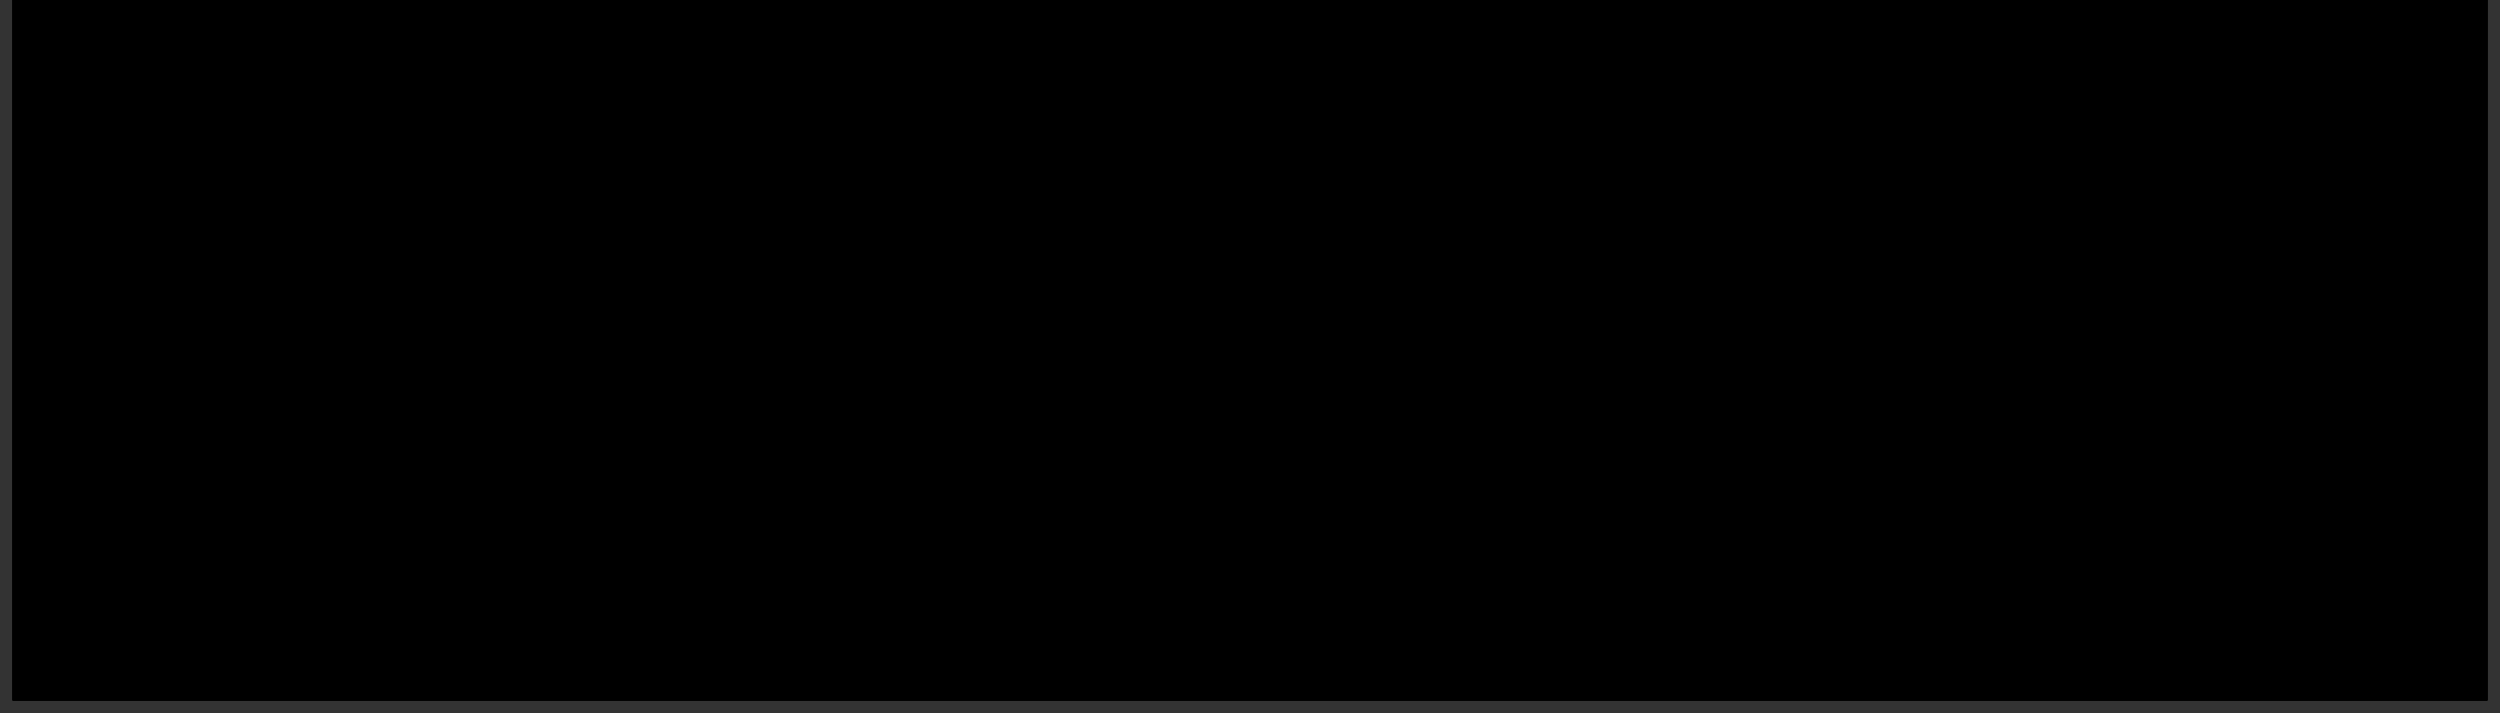 <?xml version="1.0" encoding="UTF-8" standalone="no"?><svg xmlns="http://www.w3.org/2000/svg" xmlns:xlink="http://www.w3.org/1999/xlink" fill="#000000" height="276.67" stroke="#000000" stroke-linecap="square" stroke-miterlimit="10" width="970"><rect width="100%" height="100%" fill="#333333" stroke="none"/><defs><clipPath id="a"><path d="M5 0V271.68H965V0Z"/></clipPath><clipPath clip-path="url(#a)" id="b"><path d="M5 271.68H965v-540H5Zm0 0"/></clipPath><clipPath clip-path="url(#b)" id="c"><path d="M5-268.32H965v540H5v-540Zm0 0"/></clipPath></defs><g><g fill="#ff7043" fill-rule="evenodd" stroke="none"><path clip-path="url(#c)" d="M5 5H965V271.67H5ZM5 5" opacity="0.86"/><path clip-path="url(#c)" d="M156.38 185.57c0-9.94 8.06-18 18-18 4.77 0 9.35 1.9 12.73 5.27s5.27 7.95 5.27 12.73c0 9.94-8.06 18-18 18s-18-8.06-18-18Zm0 0" fill="#bf360c"/><path clip-path="url(#c)" d="M174.55 173.34c1.82 0 3.48.6 4.97 1.77 1.64 1.33 2.63 3.09 2.9 5.18.53 4.12-2.25 8.04-6.26 8.84l-.38.08-.53.23c0 1.26 0 2.29 0 3.32l.19.42h1.98c.57 0 .95.27.92.76l-.34.76h-2.21c-.38 0-.53.11-.53.5v1.18c0 1.07-.31 1.41-.76 1.41l-.72-.34c-.04-1.07 0-1.68 0-2.25l-.15-.5h-2.14c-.5 0-.84-.34-.84-.76l.34-.76h2.21c.42 0 .53-.15.57-.53v-.95c0-.99 0-1.45 0-1.94l-.11-.46c-2.21-.38-3.78-1.22-5.03-2.59-1.11-1.22-1.79-2.67-2.02-4.35-.27-2.25.31-4.27 1.72-6.06 1.26-1.56 2.94-2.55 4.96-2.86l.87-.1Zm-.56-.78l-.46.08c-2.52.38-4.35 1.41-5.76 3.16-1.79 2.17-2.4 4.73-1.79 7.47.69 2.9 2.44 4.92 5.15 6.1l1.22.42c.61.99.61 1.79.61 2.63h-.27l-.58-.02-.58 0c-1.32.05-2.01 1.27-1.44 2.3l.76.72 2.14.04c0 .53-.04 1.07 0 1.6 0 .84.69 1.49 1.49 1.49.84 0 1.49-.65 1.53-1.49v-1.3l1.53-.3c.92-.04 1.56-.69 1.56-1.52.04-.84-.65-1.52-1.53-1.52h-1.34l-.15-.04-.04-2.36c.72-.27 1.49-.46 2.14-.76 2.78-1.37 4.46-3.58 4.96-6.67.27-1.6.08-3.2-.61-4.69-1.18-2.63-3.17-4.35-5.99-5.07l-1.03-.15Zm0 0" fill="#ffffff"/><path clip-path="url(#c)" d="M174.53 174.87l-2.53.51c-.5.19-.95.53-1.41.8l-.27.34.31.36.31-.03.15-.1c1.07-.77 2.22-1.14 3.37-1.14 1.06 0 2.12.31 3.11.91 2.52 1.56 3.39 5.03 1.91 7.59-1.09 1.88-2.97 2.93-4.93 2.93-1.06 0-2.13-.3-3.12-.95-1.98-1.26-2.82-3.16-2.59-5.53.11-.99.53-1.87 1.11-2.67l.15-.46-.33-.21-.33.07c-1.24 1.71-1.66 3.46-1.24 5.37.61 3.06 3.32 5.14 6.34 5.14l.81-.04c3.42-.69 5.63-3.39 5.63-6.44l-.53-2.55c-1.08-2.45-3.41-3.9-5.9-3.9Zm0 0" fill="#ffffff"/><path clip-path="url(#c)" d="M411.14 185.57c0-9.94 8.06-18 18-18 4.77 0 9.35 1.9 12.73 5.27s5.27 7.95 5.27 12.73c0 9.94-8.06 18-18 18s-18-8.06-18-18Zm0 0" fill="#bf360c"/><path clip-path="url(#c)" d="M426.55 177.69l.12.02.69.19.69.18-3.73 3.73.89-3.32.02-.05.03-.03.05-.02.03 0 .08-.01.16-.02.15-.04.14-.06.13-.07.12-.09.12-.11.11-.12.05-.06.03-.04.06-.05.06-.02Zm2.37 4.19l.15.01.14.04.14.06.13.08.12.1.1.12.09.13.03.07h-1.75l.01-.06.04-.11.07-.1.09-.09.11-.08.12-.07.13-.05.14-.03.07-.01.07 0Zm2.92-3.44l.11.06.66.66.68.68.03.05 0 .04-.01.05-.01.03-.03.08-.06.16-.04.16-.02.16v.16l.02.16.04.15.06.16.05.11.01.05-.01.05-.03.04-.02.02-.48.48-.48.48-.03.03-.09.04-.04 0-.78.01h-.78l-.07-.17-.15-.3-.17-.25-.19-.21-.21-.16-.23-.12-.25-.08-.28-.04h-.15l-.14 0-.26.05-.24.08-.22.12-.2.17-.18.2-.16.24-.14.28-.06.16h-.92l.05-.07.04-.05 3.87-3.87.05-.04.05-.01.06.01.04.02.08.03.16.05.16.04.15.02.16 0 .15-.02.16-.04.16-.05.08-.04.03-.01.05-.01Zm-.72-2.35l4.58 4.57-.01.01-.02.03-1.72 1.71-.04.03-.1.04-.05.01-.23 0-.29 0 .77-.77.08-.08.07-.11.02-.07 0-.07-.02-.07-.06-.12-.07-.09-.04-.05-.06-.12-.04-.12-.02-.12 0-.12.02-.12.05-.12.06-.11.04-.05.07-.09.06-.12.02-.07 0-.07-.02-.07-.07-.11-.08-.08-1.81-1.81-.08-.08-.11-.07-.07-.02-.07 0-.07.02-.12.06-.09.07-.06.04-.12.06-.12.04-.12.02-.12 0-.12-.02-.12-.05-.12-.07-.06-.04-.08-.07-.11-.06-.07-.01-.07 0-.07.02-.11.06-.08.08-4.71 4.69-.11.05-.12.02-.07 0-.16-.01-.17.01 6.41-6.4Zm-6.4-.1l.1.02.08.02 4.14 1.11-.1.09-.16.15-.08.06-.04.02-.1 0-.05-.01-2.14-.57-.14-.01-.08.01-.06.03-.06.05-.07.11-.05.11-.03.06-.07.12-.09.1-.1.08-.11.06-.12.04-.12.02-.13 0-.07-.01-.1-.01-.12.01-.07.02-.06.04-.05.05-.06.11-.03.1-1.17 4.35-.03.09-.03.04-.03.03-.05.01-.1.01h-.26l.02-.09.02-.08 1.66-6.22.04-.09.05-.03Zm-2.67 4.97l.36 0 .19 0-.19.73-.2.71-.01.03-.05.06-.03.01-.1.01-.18-.01-.16-.04-.14-.07-.12-.09-.1-.11-.08-.14-.05-.15-.02-.08-.01-.08.01-.15.05-.14.07-.14.1-.12.12-.1.14-.08.15-.04.08-.01.18-.01Zm14.68-.01l.26.04.16.06.15.07.13.1.12.12.09.13.07.15.03.08.02.1.03.21 0 .1 0 2.61 0 .11-.03.21-.06.18-.09.15-.12.12-.15.09-.18.06-.21.03-.11 0h-.24l0-.36 0-.7-.01-.35-.01-.09-.02-.19-.04-.19-.06-.18-.03-.09-.05-.11-.12-.2-.14-.18-.16-.15-.19-.13-.22-.11-.24-.08-.26-.06-.14-.03.06-.07.06-.06.61-.6.65-.66.12-.08.12-.05.14-.02Zm-15.58 2.04l.21.11.14.05.14.03.21.03.28.01 12.69 0 .26.04.22.08.19.12.15.15.12.19.08.22.04.26 0 .14v1.26h-.12l-.1 0h-2.28l-.1.01-.07.01-.12.06-.08.1-.04.12 0 .07.01.07.05.12.09.09.12.05.07.01.23.01.23 0 3.12 0 .27-.02.18-.04.18-.06.18-.08.09-.05v2.16l0 .11-.04.21-.07.19-.1.17-.14.14-.16.11-.19.07-.21.04-.11.01-7.42-.01-.26-.04-.24-.08-.22-.11-.19-.14-.17-.17-.14-.2-.1-.23-.04-.12-.02-.09-.02-.17-.01-.17.01-.17.03-.16.05-.16.07-.15.08-.14.1-.13.11-.12.12-.11.13-.09.15-.08.15-.06.16-.04.17-.02.09 0 .53 0h.58l.08-.01.08-.03.06-.03.05-.05.04-.06.03-.06.01-.08v-.08l-.01-.07-.03-.06-.04-.05-.05-.05-.06-.03-.07-.03-.08-.01h-.41l-.55 0-.36.02-.18.03-.1.01-.19.05-.18.06-.17.08-.16.1-.15.11-.14.12-.13.14-.12.15-.1.16-.09.17-.08.18-.06.19-.05.19-.03.2-.01.21v.1l0 .09.02.18.04.18.06.18.07.17.09.16.1.16.11.15.12.14.14.13.15.12.16.1.16.09.17.08.18.06.19.05.19.03.2.02.1 0h6.42v1.14l-.01.29-.01.15-.02.1-.06.18-.09.16-.11.14-.14.12-.16.09-.17.06-.19.03-.1.01H422.84l-.01-4-.05-.14-.06-.08-.05-.04-.06-.03-.07-.02-.04 0-.04 0-.07.01-.07.03-.06.04-.05.05-.04.06-.03.07-.02.08v3.95l-.1 0-.18-.04-.17-.07-.16-.11-.13-.13-.11-.16-.08-.18-.05-.2-.01-.1 0-.08v-8.42Zm16.64 6.74l0 1.38-.01.35-.02.17-.02.09-.06.17-.08.15-.11.13-.13.12-.14.09-.16.07-.18.04-.09.01-.26.01-.3 0 .06-.08.11-.18.07-.18.05-.18.03-.19.02-.19.01-.28 0-.2-.01-.48.01-.5.16.01.31-.03.23-.05.15-.05.14-.06.14-.08.07-.05Zm-6.7-14.56l-.17.08-.1.08-.05.05-.52.51-.55.56-.07.05-.07.02-.08-.01-.05-.01-4.89-1.31-.1-.02-.09 0-.08.02-.06.04-.06.06-.04.08-.04.1-.02.06-1.22 4.57-.04.08-.06.05-.09.02h-.06l-.23-.01h-.34l-.23.02-.11.02-.14.03-.25.09-.22.13-.19.16-.16.19-.12.22-.08.25-.05.26 0 .14v9.67l.01.16.05.31.1.29.14.26.18.23.22.2.26.16.29.12.16.04.04.01.04.02h15.05l.2-.08.3-.12.19-.09.09-.05.07-.05.12-.1.11-.11.1-.12.09-.13.07-.14.09-.23.04-.16.02-.07.02-.07v-9.97l-.04-.13-.04-.12-.05-.13-.12-.25-.16-.23-.19-.19-.22-.16-.24-.13-.26-.08-.27-.04h-.14l-.11 0-.18-.03-.16-.07-.15-.11-.07-.07-4.58-4.59-.05-.05-.1-.08-.08-.05-.09-.03Zm0 0" fill="#ffffff"/><path clip-path="url(#c)" d="M429.38 187.66l.05 0 .08.03.05.06.03.1.01.06-.05.04-.08.06-.06.03-.03.01-.04 0-.08-.02-.05-.05-.03-.08v-.05l0-.05.03-.07.05-.05.07-.03.05 0Zm.02-.71l-.1 0-.18.03-.17.07-.15.1-.13.12-.1.14-.07.16-.04.18-.01.1v.09l.03.18.07.17.1.15.12.13.15.1.16.07.18.04.09.01.09 0 .18-.04.17-.07.15-.1.13-.12.1-.14.07-.16.04-.18.01-.09v-.09l-.04-.18-.07-.17-.1-.15-.12-.13-.14-.1-.17-.07-.18-.04-.09 0Zm0 0" fill="#ffffff"/><path clip-path="url(#c)" d="M431.93 185.68l-.07.01-.06.03-.06.04-.05.05-.04.06-.03.06-.01.07v.07l.01.07.03.06.04.06.05.05.06.04.06.03.07.01h.04l.04 0 .07-.02.09-.05.1-.1.04-.1.01-.07v-.04l-.01-.07-.05-.12-.1-.09-.09-.04-.07-.01Zm0 0" fill="#ffffff"/><path clip-path="url(#c)" d="M422.46 186.82l-.07.01-.1.04-.1.1-.05.09-.02.07v.07l.01.07.03.06.04.06.05.05.05.04.07.03.07.01h.07l.07-.01.09-.04.1-.09.05-.09.02-.06v-.04l0-.04-.01-.07-.04-.1-.09-.1-.09-.05-.07-.02-.03 0Zm0 0" fill="#ffffff"/><path clip-path="url(#c)" d="M283.76 185.57c0-9.94 8.06-18 18-18 4.77 0 9.35 1.9 12.73 5.27s5.27 7.95 5.27 12.73c0 9.94-8.06 18-18 18s-18-8.06-18-18Zm0 0" fill="#bf360c"/><path clip-path="url(#c)" d="M297.16 186.09l.02.12.01.21-.04.14-.05.09-.06.08-.08.07-.05.03-.07.06-.07.06-.25.18-.28.16-.16.05h-.15l-.16-.05-.18-.1-.23-.15-.13-.1-.03-.03-.03-.03-.1-.07-.12-.12-.06-.09-.04-.1-.02-.1v-.11l.02-.12.02-.07Zm.02 1.42l0 1.07 0 1.12-.02.09-.03.08-.05.07-.06.06-.07.05-.08.03-.08.01h-.05l-.09-.01-.11-.04-.06-.05-.07-.09-.06-.16 0-.1-.01-.77.01-.77 0-.05.04-.1.03-.03.36-.21.39-.21Zm-2.35 0l.58.31.18.11.03.02.04.1 0 .05 0 .77 0 .77-.01.1-.06.16-.08.09-.06.05-.11.05-.09.01-.05 0-.08-.01-.08-.03-.07-.05-.06-.06-.05-.07-.03-.08-.02-.09v-.05l-.01-1.06 0-1.08Zm1.07-8.08l-.32.04-.31.09-.3.14-.14.09-.14.09-.24.22-.2.25-.16.29-.06.15-.04.12-.06.23-.03.23-.01.23.02.23.05.22.07.22.09.22.06.11-.13.06-.12.06-.11.06-.2.13-.18.15-.16.16-.14.17-.12.19-.1.21-.08.23-.03.12-.03.2-.03.21 0 .47.02.05.02.05.02.06.07.09.09.05.11.02.06 0 .07-.01.1-.05.07-.08.04-.11.01-.06.01-.23 0-.23v-.09l.02-.17.04-.17.06-.15.08-.14.1-.13.11-.12.14-.11.08-.05.16-.09.34-.15.24-.09.11-.06.08-.06.06-.07.02-.08 0-.09-.03-.1-.06-.1-.05-.06-.07-.09-.12-.18-.09-.18-.06-.19-.03-.2 0-.2.03-.2.07-.2.05-.1.05-.1.11-.17.13-.15.15-.13.16-.1.17-.08.2-.05.21-.03.11 0 .11 0 .21.02.19.05.18.08.16.1.15.13.13.15.11.17.05.1.05.1.07.2.03.2.01.19-.02.19-.05.19-.08.18-.1.18-.06.09-.07.08-.03.05-.05.09-.02.09v.08l.02.08.05.07.07.06.09.05.06.02.15.05.3.11.14.07.1.05.17.12.15.13.13.15.1.16.08.18.05.19.02.21 0 2.44-.05.17-.07.09-.06.04-.07.03-.08.01-.05 0-.04 0-.08-.01-.07-.03-.06-.04-.05-.06-.03-.07-.03-.13 0-.11v-2l0-.06-.03-.11-.06-.09-.09-.06-.06-.02-.06-.01-.11.01-.09.04-.08.07-.03.06-.02.05-.02.11 0 .06v.56h-2.35l0-.28 0-.28 0-.09-.05-.14-.08-.09-.12-.05-.07 0-.08 0-.12.05-.08.1-.05.15 0 .09 0 2.07-.04.14-.07.11-.11.07-.07.02-.04.01-.08 0-.08-.02-.07-.03-.06-.05-.05-.06-.04-.07-.02-.08-.01-.05 0-.24v-.34l-.03-.17-.07-.12-.11-.07-.07-.02-.05 0-.08 0-.1.03-.1.09-.07.13-.02.07v.66l.02.06.02.07.02.09.06.17.08.15.1.14.13.11.14.09.16.07.17.04.09.01h.11l.33-.04v1.8l0 .1.04.18.07.17.09.16.12.14.14.11.16.09.18.06.09.02.13.01.25-.02.23-.07.22-.12.1-.08.07.06.15.1.15.07.15.05.15.02.16 0 .16-.03.16-.06.08-.04.08-.05.14-.1.12-.12.09-.13.07-.14.05-.15.03-.16.01-.18v-.09l-.01-.8.01-.81.07.01.05.01.14.02.25 0 .23-.05.21-.1.17-.14.14-.18.1-.22.05-.25.01-.14.01-1.14-.01-1.14 0-.16-.04-.29-.07-.27-.11-.25-.14-.23-.18-.21-.21-.19-.24-.17-.14-.08-.3-.16.08-.23.1-.43.05-.4-.01-.37-.07-.33-.13-.31-.18-.28-.24-.25-.15-.12-.13-.1-.29-.16-.31-.11-.31-.06-.32-.01Zm0 0" fill="#ffffff"/><path clip-path="url(#c)" d="M307.3 174.35l-.37.01-.36.07-.35.13-.32.18-.15.11-.14.12-.24.28-.2.32-.11.27-.06.18-.05.2-.02.2-.01.2.01.21.03.21.05.22.07.22.1.22.06.11-.16.07-.15.08-.12.07-.22.14-.2.16-.18.17-.16.19-.13.21-.1.23-.07.25-.02.14-.02.24-.02.49 0 .74 0 .49.01.06.04.1.08.07.11.04.07.01.07 0 .11-.03.08-.07.06-.1.02-.06.01-.1 0-.1 0-.67v-.67l0-.09.02-.18.03-.16.06-.16.07-.15.09-.14.11-.13.13-.11.07-.05.09-.06.2-.11.31-.15.21-.08.08-.03.13-.06.1-.07.06-.08.03-.08-.01-.09-.04-.11-.08-.12-.05-.07-.09-.12-.14-.26-.09-.27-.04-.29.01-.28.06-.28.1-.26.16-.25.1-.11.11-.11.24-.17.26-.13.28-.08.28-.03.28.02.28.07.27.13.13.08.07.05.13.11.11.13.1.14.08.14.07.15.05.15.03.16.02.16 0 .16-.01.16-.03.16-.05.16-.06.16-.08.15-.1.15-.06.07-.05.06-.07.1-.03.1-.01.09.02.08.06.07.08.07.12.06.07.03.22.08.43.2.2.12.07.05.13.1.11.12.1.13.08.14.06.15.04.16.02.16 0 .09.01 1.37-.01 1.37 0 .06-.02.1-.05.09-.06.08-.08.06-.09.04-.1.02-.11 0-.06-.01-.07-.02-.12-.08-.08-.11-.05-.15 0-.09 0-2.26-.01-.1-.02-.06-.06-.1-.08-.07-.1-.04-.07 0-.06 0-.1.03-.08.07-.06.1-.01.06-.01.1v6.79l0 .1.01.06.01.02.06.08.12.1.08.04.04 0 .04 0 .08-.04.12-.1.07-.07.02-.02.01-.06 0-.1v-3.47l.23.05.22.05 0 6.66.01.11.02.06.06.1.09.07.11.03.07 0 .06-.01.1-.04.08-.07.05-.1.01-.07.01-.13.01-6.82.02-.06.01-.02.09-.09.14-.19.1-.21.07-.23.03-.12v-1.33l-.01-1.32-.02-.08-.01-.08-.02-.16-.06-.3-.1-.28-.14-.25-.16-.23-.2-.2-.23-.18-.26-.16-.14-.08-.14-.07-.14-.07.09-.25.13-.47.05-.33.01-.21-.01-.21-.02-.2-.04-.19-.06-.18-.07-.18-.09-.17-.11-.16-.13-.15-.14-.15-.16-.14-.09-.07-.08-.06-.16-.09-.25-.12-.36-.1-.37-.05Zm0 0" fill="#ffffff"/><path clip-path="url(#c)" d="M301.68 190.57l.27.03.26.06.25.08.24.1.23.13.21.15.2.17.18.18.16.2.14.22.12.23.1.24.08.25.05.26.03.27 0 .14 0 .14-.03.27-.05.26-.08.25-.1.24-.13.23-.14.22-.17.2-.18.18-.2.17-.22.15-.23.12-.24.1-.25.08-.26.06-.27.02-.14 0-.14 0-.27-.03-.26-.06-.25-.08-.24-.1-.23-.13-.22-.15-.2-.16-.18-.18-.16-.2-.15-.22-.13-.23-.1-.24-.08-.25-.05-.26-.03-.27v-.28l.03-.28.06-.26.08-.25.1-.24.13-.23.15-.21.16-.2.18-.18.2-.16.22-.14.23-.12.24-.1.25-.08.26-.05.28-.02Zm-.06-.67l-.34.01-.17.02-.15.02-.29.06-.28.09-.27.11-.25.13-.24.15-.23.17-.21.19-.2.21-.18.23-.16.24-.14.25-.12.27-.09.28-.07.29-.05.3-.01.15-.01.15.01.29.03.28.06.28.08.27.11.26.13.25.15.24.17.23.19.22.2.2.22.18.24.16.25.14.26.13.28.1.14.04.22.06.22.05h.41l.41.01.05-.02.05-.02.17-.03.32-.08.31-.12.29-.14.27-.16.25-.18.23-.21.21-.23.19-.24.16-.26.14-.28.12-.29.09-.3.06-.32.03-.33v-.33l-.01-.17-.02-.17-.07-.33-.1-.32-.13-.3-.16-.29-.19-.27-.22-.25-.23-.23-.26-.2-.28-.18-.29-.15-.31-.12-.32-.09-.33-.06-.34-.03Zm0 0" fill="#ffffff"/><path clip-path="url(#c)" d="M305.55 179.91l-.07 0-.12.04-.09.08-.06.12-.01.08-.01.1 0 .1v3.66l-.01.15-.02.07-.03.07-.1.11-.13.07-.15.02-.08-.01-.08-.02-.13-.07-.09-.11-.05-.14-.01-.08 0-.69v-.7l-.01-.08-.05-.13-.09-.09-.12-.05-.07-.01-.07 0-.12.05-.09.09-.05.13 0 .08-.01.39 0 .77.02.39.01.09.04.17.07.15.09.14.11.12.13.1.15.08.16.06.09.02.08.01.17.01.26-.01.18 0 0 2.25.01 2.11.02.18.04.17.06.17.04.08.06.1.15.18.2.15.22.1.25.05.26-.01.21-.05.14-.05.14-.07.14-.09.07-.05.07.05.05.04.07.05.14.08.15.06.15.03.15.02h.15l.14-.02.14-.03.13-.06.13-.07.12-.08.1-.1.09-.12.08-.13.06-.14.04-.15.01-.08.02-.16.02-.33 0-.5-.01-.33-.01-.05-.03-.09-.05-.07-.07-.06-.08-.03-.08-.01-.09.01-.08.04-.03.03-.03.03-.05.08-.05.14-.01.09-.01.26v.52l-.01.26 0 .06-.02.1-.04.09-.06.08-.08.06-.09.05-.1.03-.1.01-.06 0-.05-.01-.09-.02-.08-.05-.07-.06-.06-.07-.04-.08-.04-.15 0-.12v-4.08l-.02-.13-.01-.06-.06-.09-.08-.07-.1-.03-.06 0h-.06l-.1.03-.08.07-.06.1-.01.06-.02.12v3.6l0 .31-.01.3 0 .05-.02.09-.04.08-.05.07-.07.06-.08.05-.09.03-.09.02h-.1l-.09-.02-.09-.03-.07-.05-.06-.06-.05-.07-.04-.08-.02-.09 0-.05-.01-.13 0-9.28-.01-.07-.05-.12-.08-.08-.11-.05-.07-.01Zm0 0" fill="#ffffff"/><path clip-path="url(#c)" d="M307.46 191.63l-.13.05-.05.05-.05.06-.05.13.02.14.09.14.07.07.7.66h-1.71l-.14 0-.16.02-.08.03-.07.04-.05.05-.03.07-.01.08v.05l0 .05.01.08.03.06.05.05.1.06.21.03.14 0h1.63l.01.02v.02l-.33.31-.33.31-.06.06-.08.14-.02.13.04.13.04.06.05.05.12.05.14-.01.14-.07.07-.06.64-.6.64-.6.07-.08.07-.11.02-.07v-.07l-.02-.07-.07-.11-.07-.07-.63-.6-.64-.6-.07-.06-.15-.07-.13-.01Zm0 0" fill="#ffffff"/><path clip-path="url(#c)" d="M294.23 192.92l-.1.01-.16.05-.11.09-.06.12-.01.07 0 .07.06.12.11.09.16.05.1 0 .64 0 .64 0h.66l.65 0 .1 0 .16-.05.1-.08.05-.12 0-.08 0-.08-.06-.13-.1-.09-.15-.04-.1-.01Zm0 0" fill="#ffffff"/><path clip-path="url(#c)" d="M301.51 191.63l-.07 0-.11.05-.08.08-.05.12-.01.07-.01.14-.01.27.01.14.01.08 0 .15-.01.14-.03.13-.05.12-.08.11-.1.1-.13.09-.07.04-.04.02-.08.07-.03.03-.05.05-.05.12-.01.12.04.11.04.05.05.05.1.06.11.02.12-.03.06-.03.13-.09.12-.1.26-.2.23-.17.08-.09.05-.09.01-.11 0-.27v-.31l0-.38 0-.33-.01-.07-.05-.12-.09-.09-.12-.04Zm0 0" fill="#ffffff"/><path clip-path="url(#c)" d="M29 185.57c0-9.94 8.06-18 18-18 4.77 0 9.35 1.9 12.73 5.27s5.27 7.95 5.27 12.73c0 9.94-8.06 18-18 18s-18-8.06-18-18Zm0 0" fill="#bf360c"/><path clip-path="url(#c)" d="M56.74 175.1l1.1.39c0 2.7 0 4.69 0 6.73l-.23.63-.41.04-.58-.19-.11-.48c0-1.41 0-2.66 0-3.95l.04-.16-.2-.35-.28.02-.18.17-4.27 4.26c-.35.35-.35.39-.08.78.78 1.06 1.33 2.23 1.53 3.52.35 2.23-.12 4.3-1.45 6.14-1.06 1.45-2.43 2.43-4.15 2.97l-2.42.38c-.44 0-.89-.03-1.34-.1-1.72-.27-3.21-1.02-4.46-2.27-1.25-1.29-2.07-2.82-2.31-4.62-.35-2.66.43-4.97 2.27-6.89 1.29-1.29 2.86-2.07 4.66-2.31l.83-.09c2.13 0 3.74.54 5.2 1.62l.08.08.24.12.24-.04.22-.2c1.45-1.45 2.82-2.86 4.23-4.23l.12-.12.08-.55-4.42-.04c-.31 0-.59-.2-.67-.47l.04-.59.55-.23Zm.01-.67l-.06 0-.79.02c-1.16 0-1.94-.02-2.72-.02H50.68c-.59 0-1.06.35-1.25.86-.31.86.31 1.72 1.25 1.76h3.29c-1.25 1.25-2.51 2.46-3.76 3.72l-.23-.16c-.63-.35-1.1-.67-1.6-.86l-3.41-.69c-1.56 0-3.09.45-4.57 1.36-2.07 1.29-3.41 3.13-3.95 5.52l-.16.9c-.08.86-.08 1.25-.08 1.64l.12.9c.67 2.82 2 4.66 4.07 5.99 1.17.74 2.51 1.17 3.91 1.29h.08l1.21.04.12-.04c1.33-.12 2.47-.47 3.56-1.06 1.68-.94 2.94-2.31 3.76-4.03.74-1.64.98-3.36.67-5.13-.2-1.29-.7-2.5-1.49-3.6l-.08-.23 3.6-3.56c.04-.04.08-.08.16-.16v.63c0 1.1 0 1.88 0 2.7l.2.9.89.45.68-.07.69-.65c.12-2.58.12-4.81.12-7v-.04c-.15-.76-.78-1.37-1.71-1.37Zm0 0" fill="#ffffff"/><path clip-path="url(#c)" d="M44.97 181.05c-1.14 0-2.24.28-3.26.83l-.67.47-.55.55.27.28.25-.03.19-.13c1.22-.9 2.43-1.32 3.7-1.32l2.25.42c3.09 1.1 4.78 4.5 3.8 7.63-.82 2.6-3.26 4.33-5.93 4.33l-.77-.04c-1.99-.39-3.32-1.21-4.26-2.54-1.17-1.6-1.45-3.4-.94-5.32l1.14-2.19c.16-.16.12-.35-.04-.47l-.12-.07-.29.06c-.8 1.02-1.31 2.08-1.47 3.25-.35 2.19.2 4.15 1.72 5.75 1.4 1.49 3.05 2.22 4.92 2.22l.98-.05c3.72-.76 5.96-3.58 5.96-6.79 0-1.56-.47-2.97-1.45-4.23-1.17-1.49-2.74-2.35-4.66-2.58l-.52-.04Zm0 0" fill="#ffffff"/></g></g></svg>